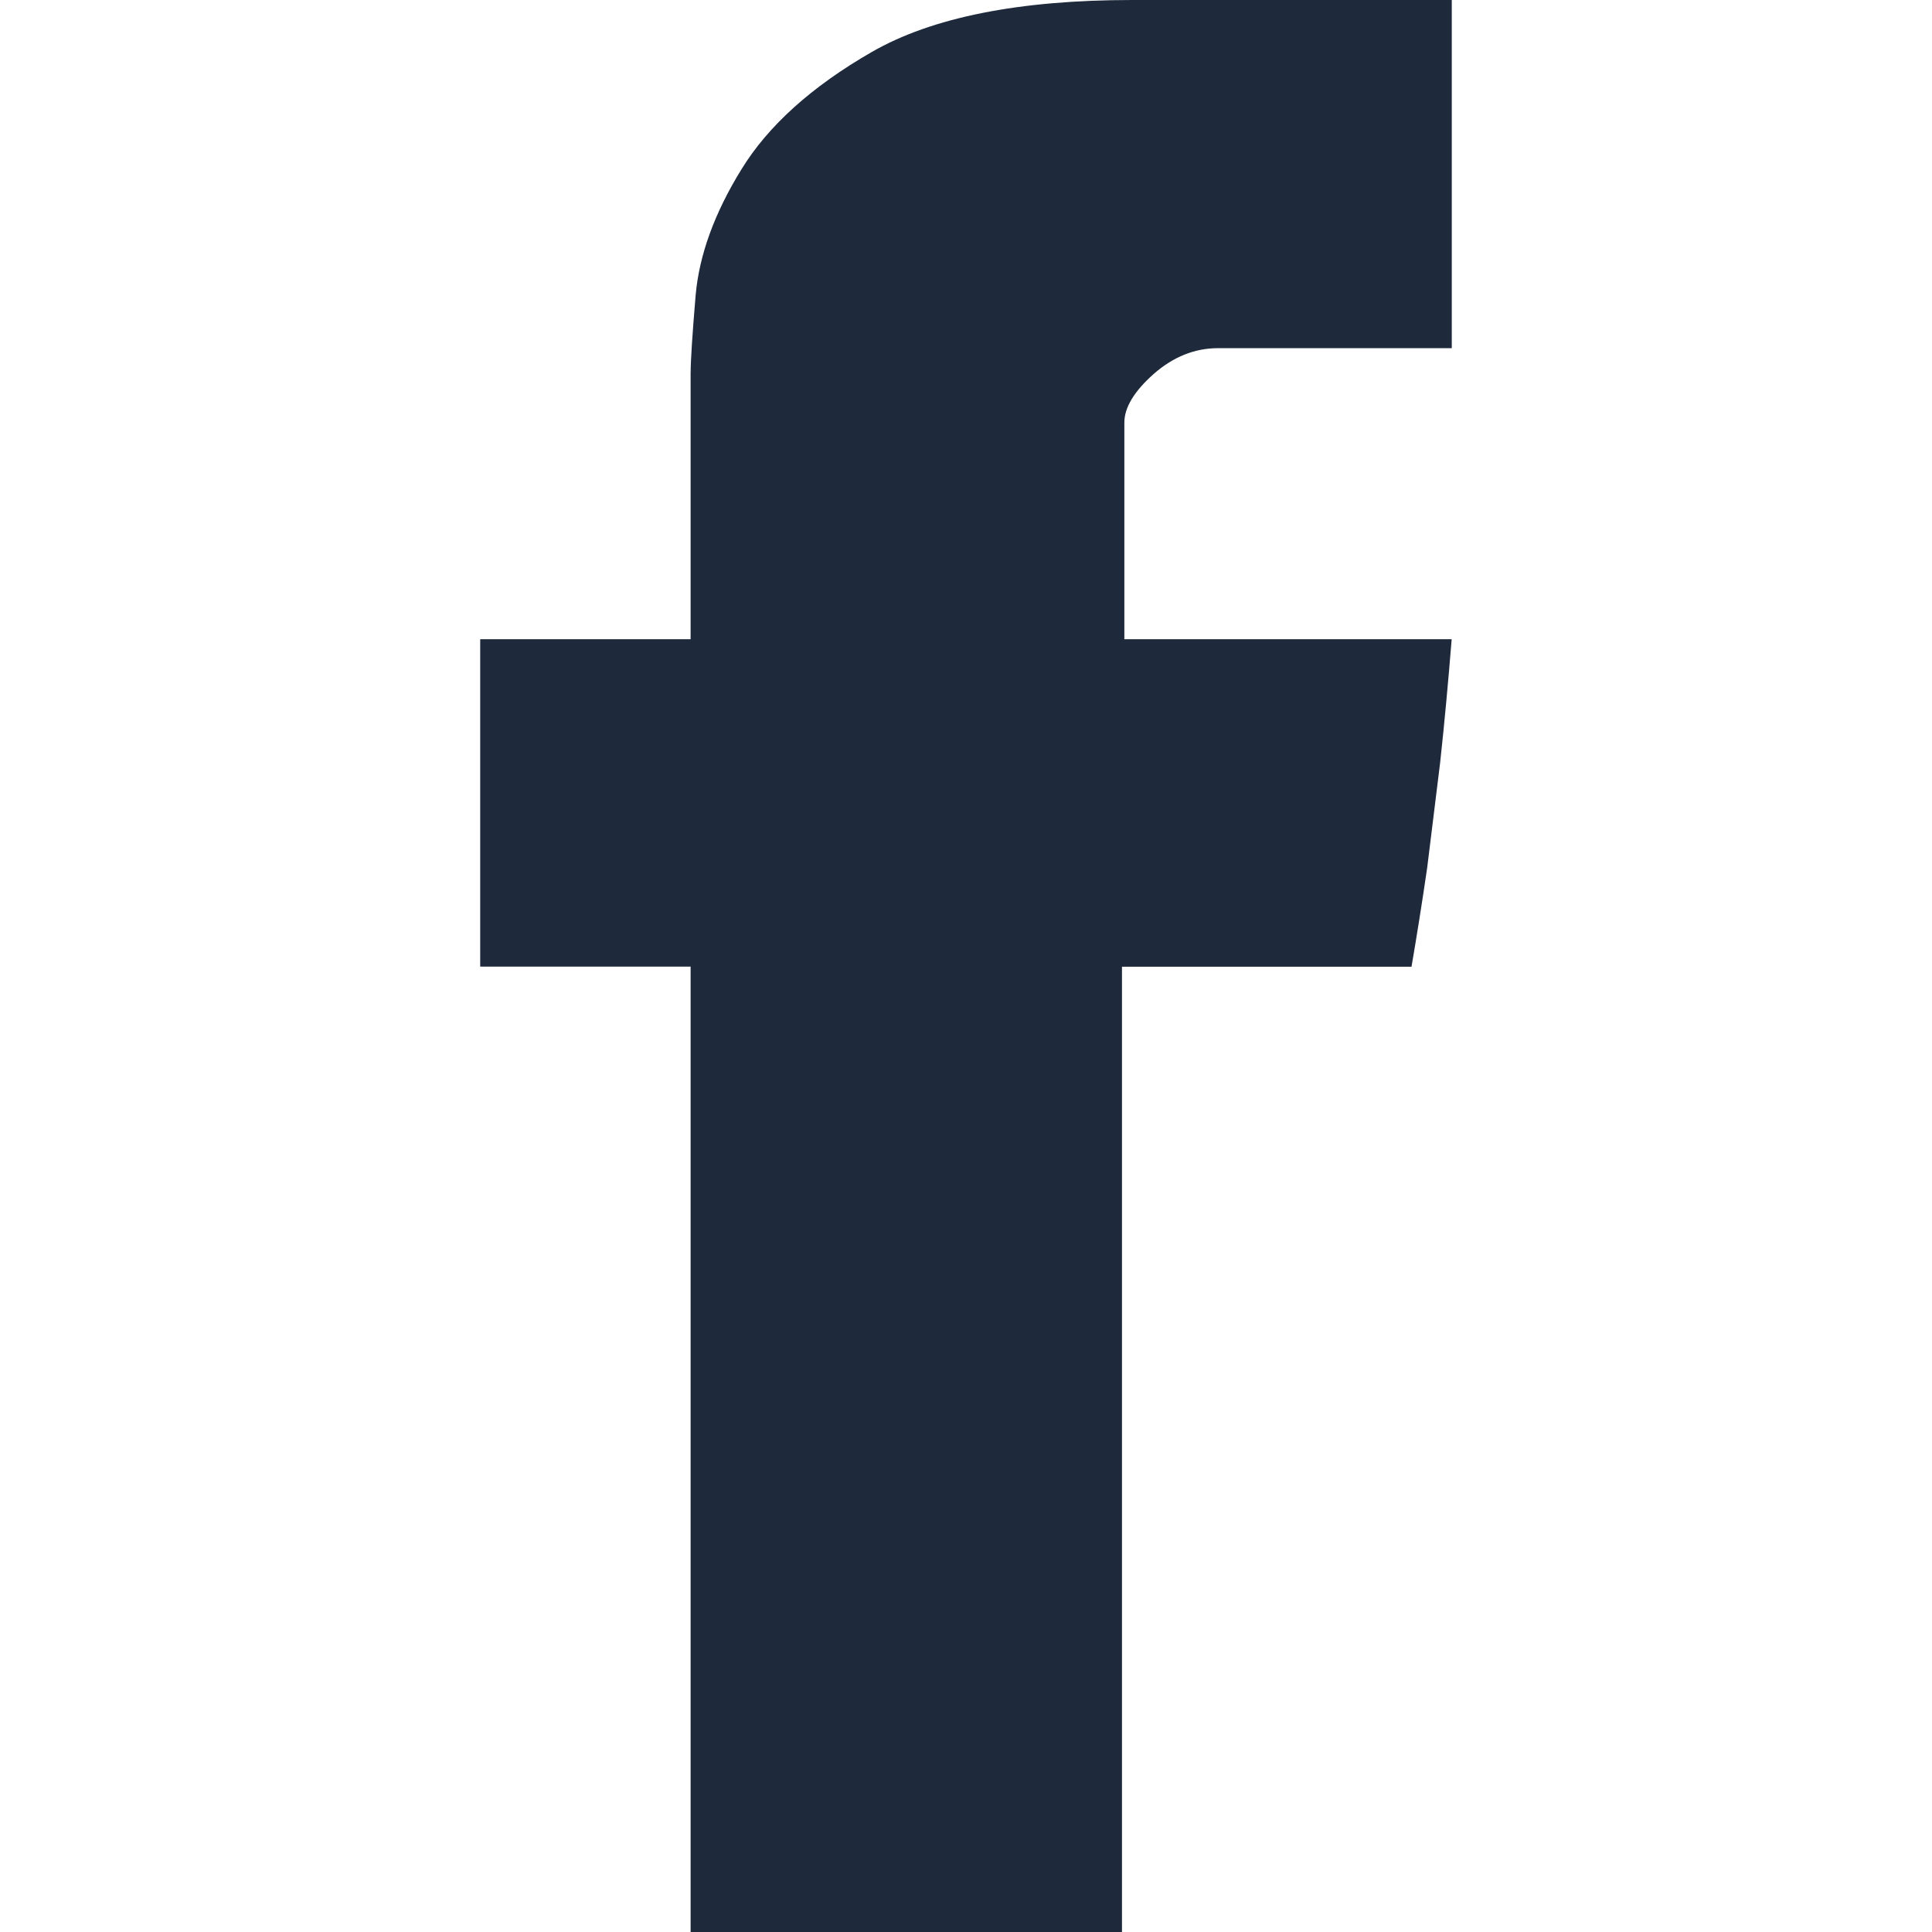 <?xml version="1.0" encoding="UTF-8"?>
<svg id="Capa_1" xmlns="http://www.w3.org/2000/svg" version="1.1" viewBox="0 0 800 800">
  <!-- Generator: Adobe Illustrator 29.5.1, SVG Export Plug-In . SVG Version: 2.1.0 Build 141)  -->
  <defs>
    <style>
      .st0 {
        fill: #1E293B;
      }
    </style>
  </defs>
  <path class="st0" d="M285.98,154.38c0-4.99.69-15.76,2.08-32.24,1.49-16.52,7.72-33.8,18.91-51.95,11.08-18.08,29.06-34.32,54.06-48.69C385.92,7.2,421.9,0,468.86,0h132.29v144.17h-96.86c-9.59,0-18.53,3.6-26.6,10.7-8,7.1-12.12,13.85-12.12,20.12v89.69h135.54c-1.42,17.56-2.98,34.63-4.78,51.11l-5.37,43.57c-2.15,14.72-4.33,28.36-6.48,40.93h-119.89v399.71h-178.62v-399.74h-87.13v-135.58h87.13v-110.3Z"/>
</svg>

